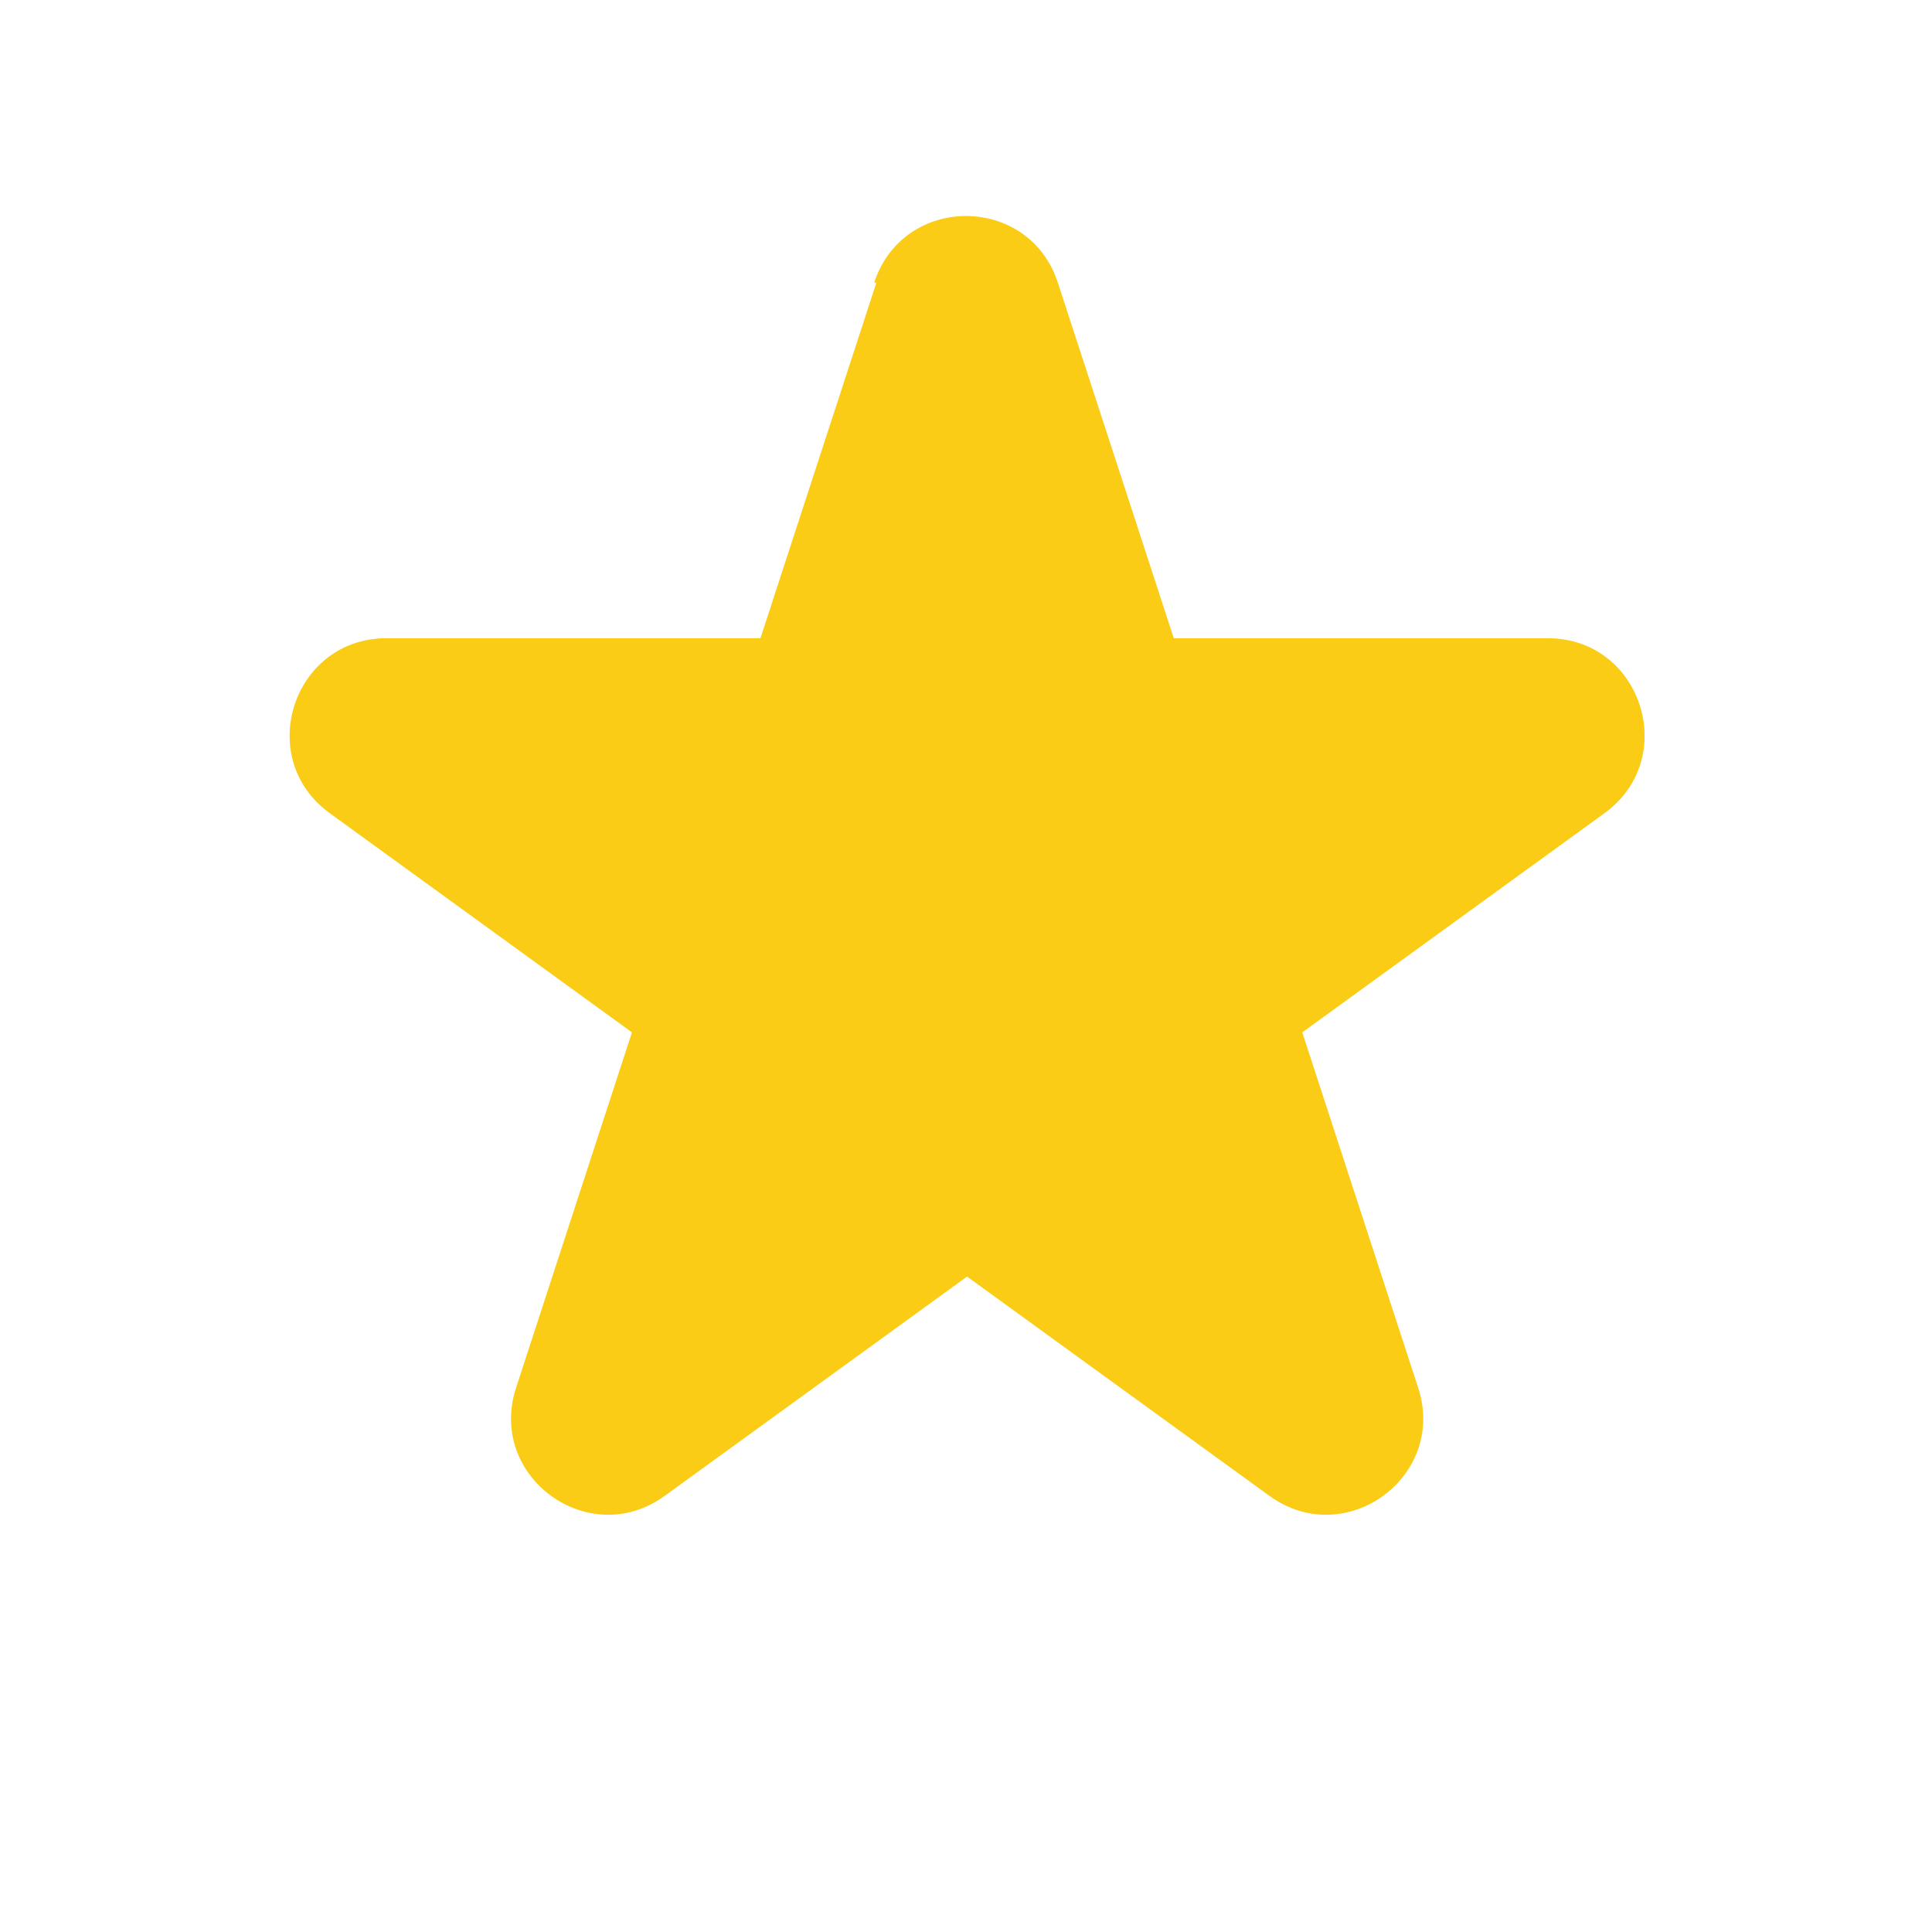 <svg class="w-8 h-8 text-yellow-400" fill="currentColor" viewBox="0 0 20 20" style="color: rgb(250, 204, 21);"><path d="M9.049 2.927c.3-.921 1.603-.921 1.902 0l1.2 3.68h3.872c.969 0 1.371 1.24.588 1.81l-3.13 2.27 1.2 3.68c.3.921-.755 1.688-1.54 1.118l-3.13-2.27-3.13 2.27c-.784.57-1.838-.197-1.539-1.118l1.2-3.68-3.13-2.27c-.784-.57-.38-1.81.588-1.81h3.872l1.2-3.68z"></path></svg>